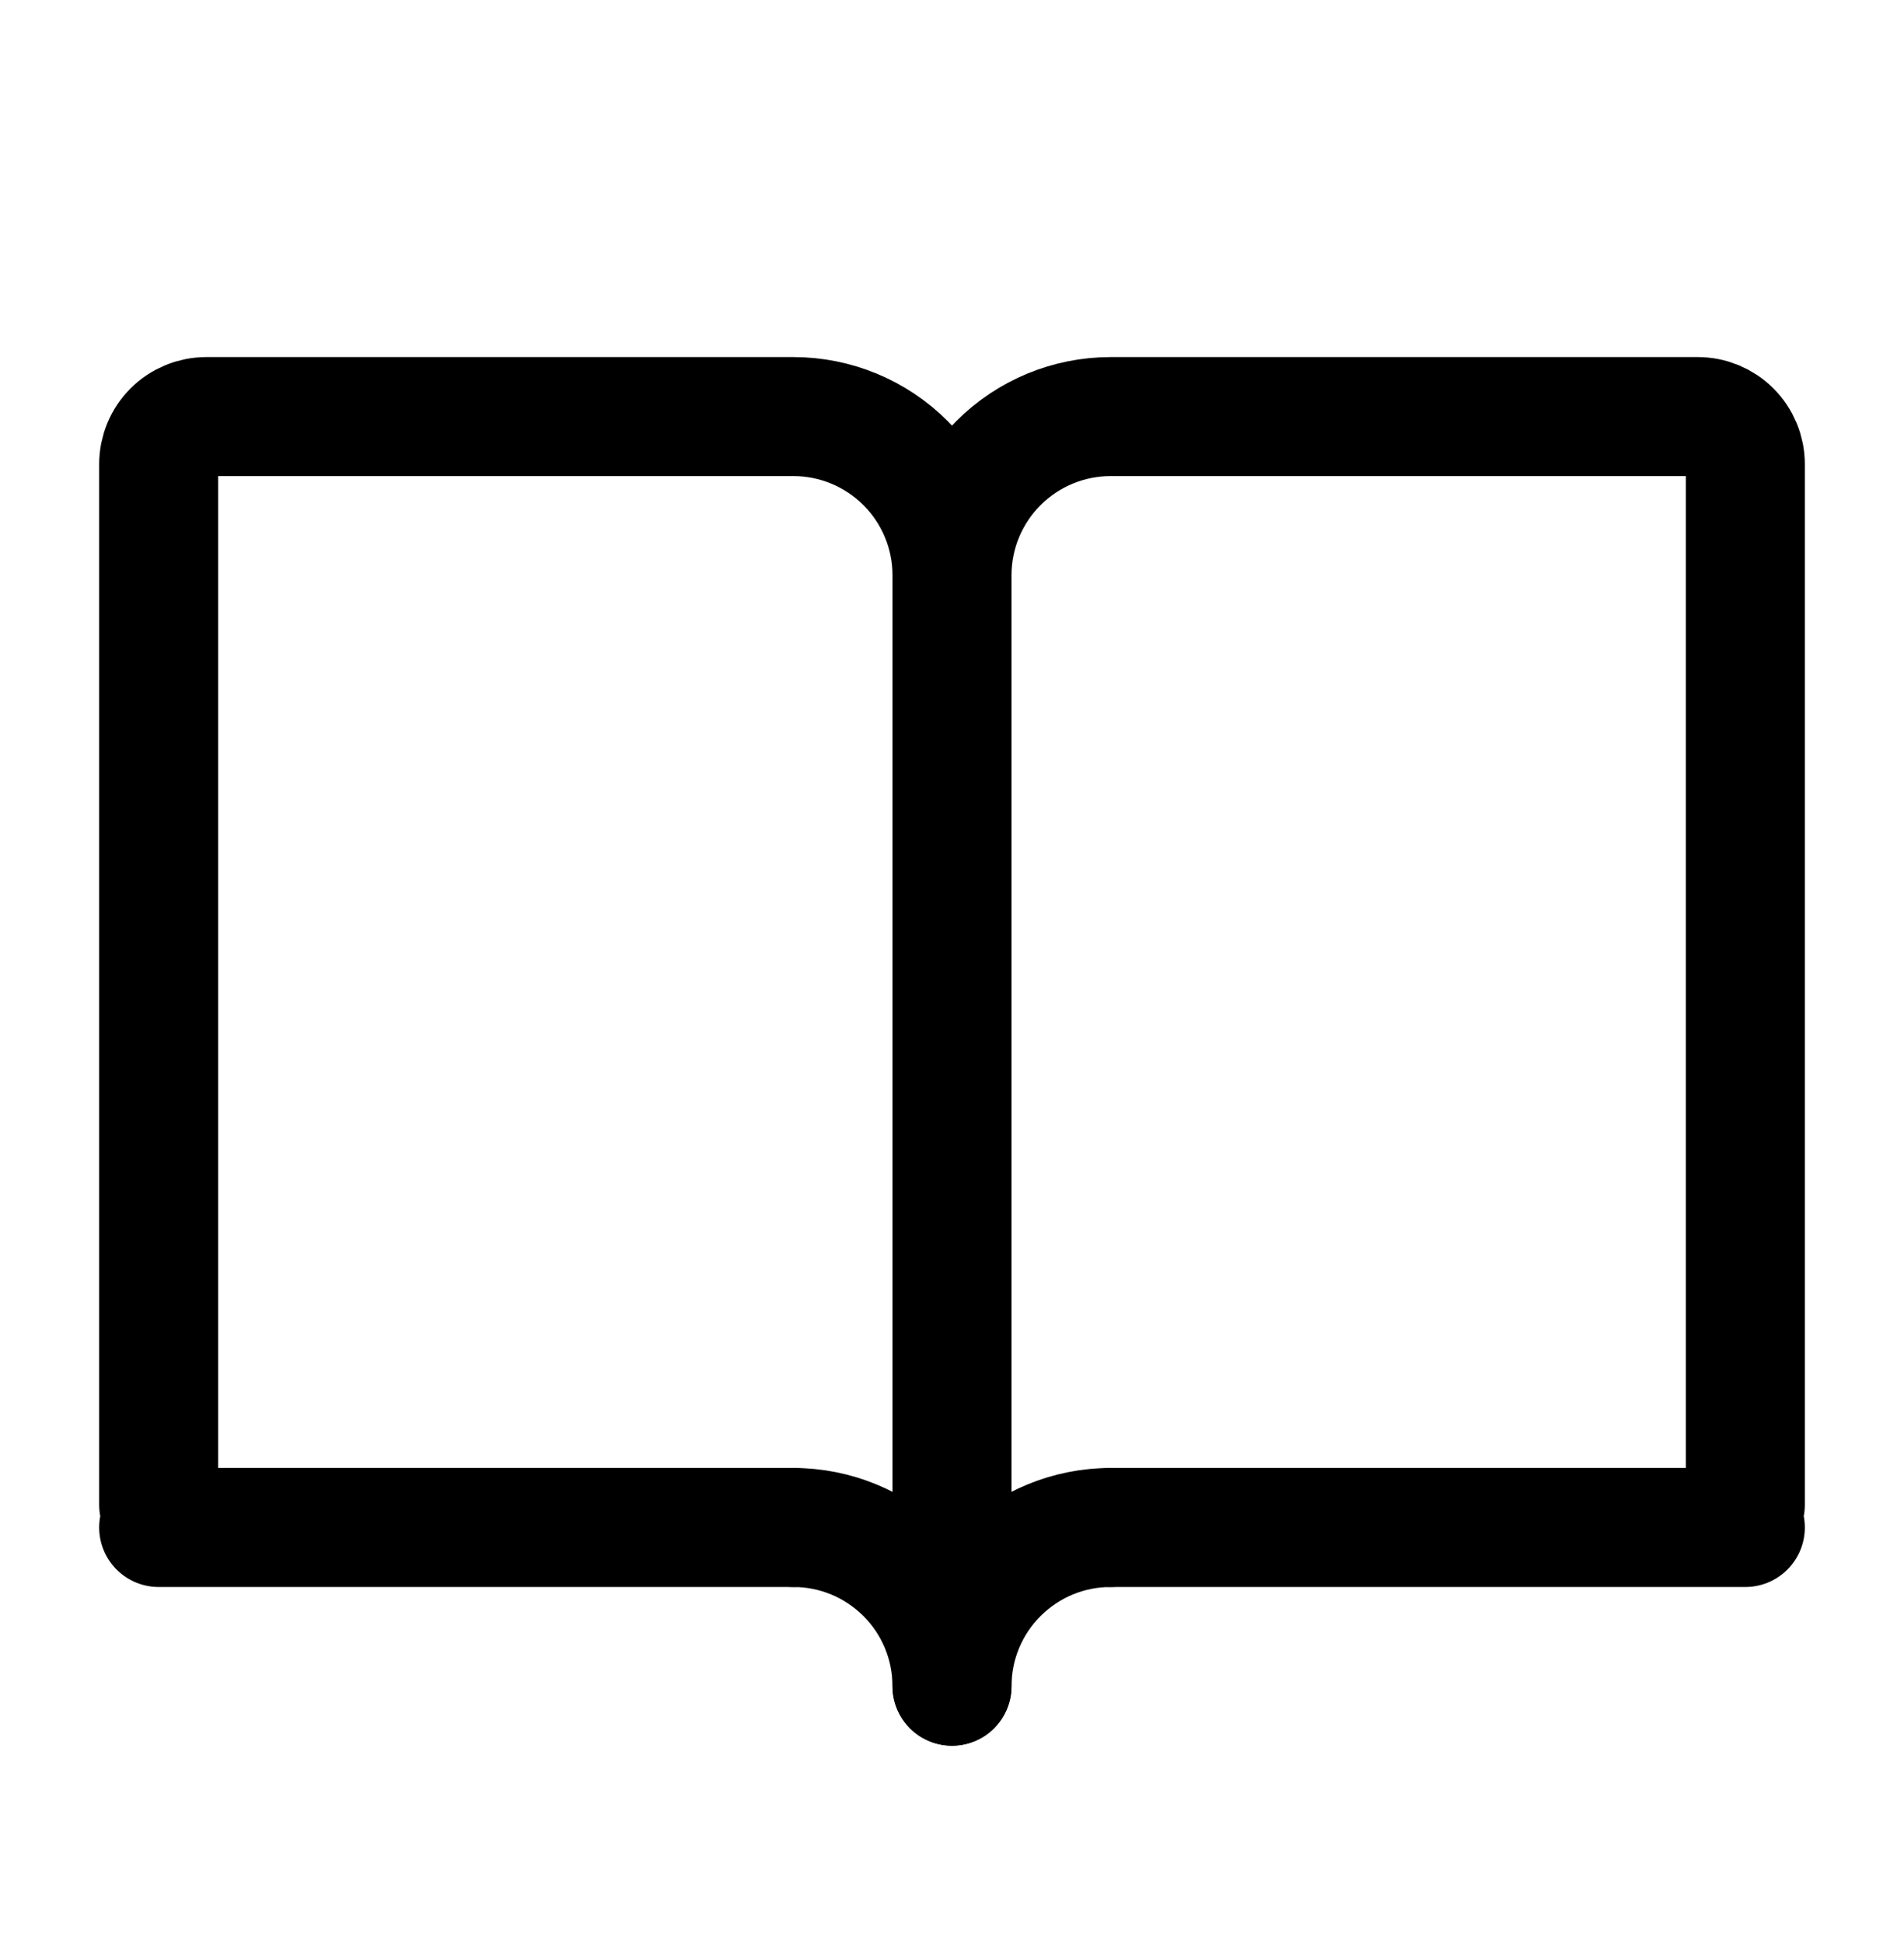 <svg width="48" height="49" viewBox="0 0 48 49" fill="none" xmlns="http://www.w3.org/2000/svg">
<path d="M24 42.5V14.5M24 14.5C24 13.439 24.421 12.422 25.172 11.672C25.922 10.921 26.939 10.5 28 10.5H42.8C42.958 10.5 43.114 10.531 43.259 10.591C43.405 10.652 43.537 10.74 43.648 10.851C43.76 10.963 43.848 11.095 43.909 11.241C43.969 11.386 44 11.542 44 11.7V37.928M24 14.5C24 13.439 23.579 12.422 22.828 11.672C22.078 10.921 21.061 10.5 20 10.5H5.2C4.882 10.5 4.577 10.626 4.351 10.851C4.126 11.076 4 11.382 4 11.7V37.928M28 38.5H44M20 38.5H4" stroke="black" stroke-width="3" stroke-linecap="round"/>
<path d="M28 38.5C26.939 38.5 25.922 38.921 25.172 39.672C24.421 40.422 24 41.439 24 42.5C24 41.439 23.579 40.422 22.828 39.672C22.078 38.921 21.061 38.5 20 38.5" stroke="black" stroke-width="3" stroke-linecap="round" stroke-linejoin="round"/>
</svg>
